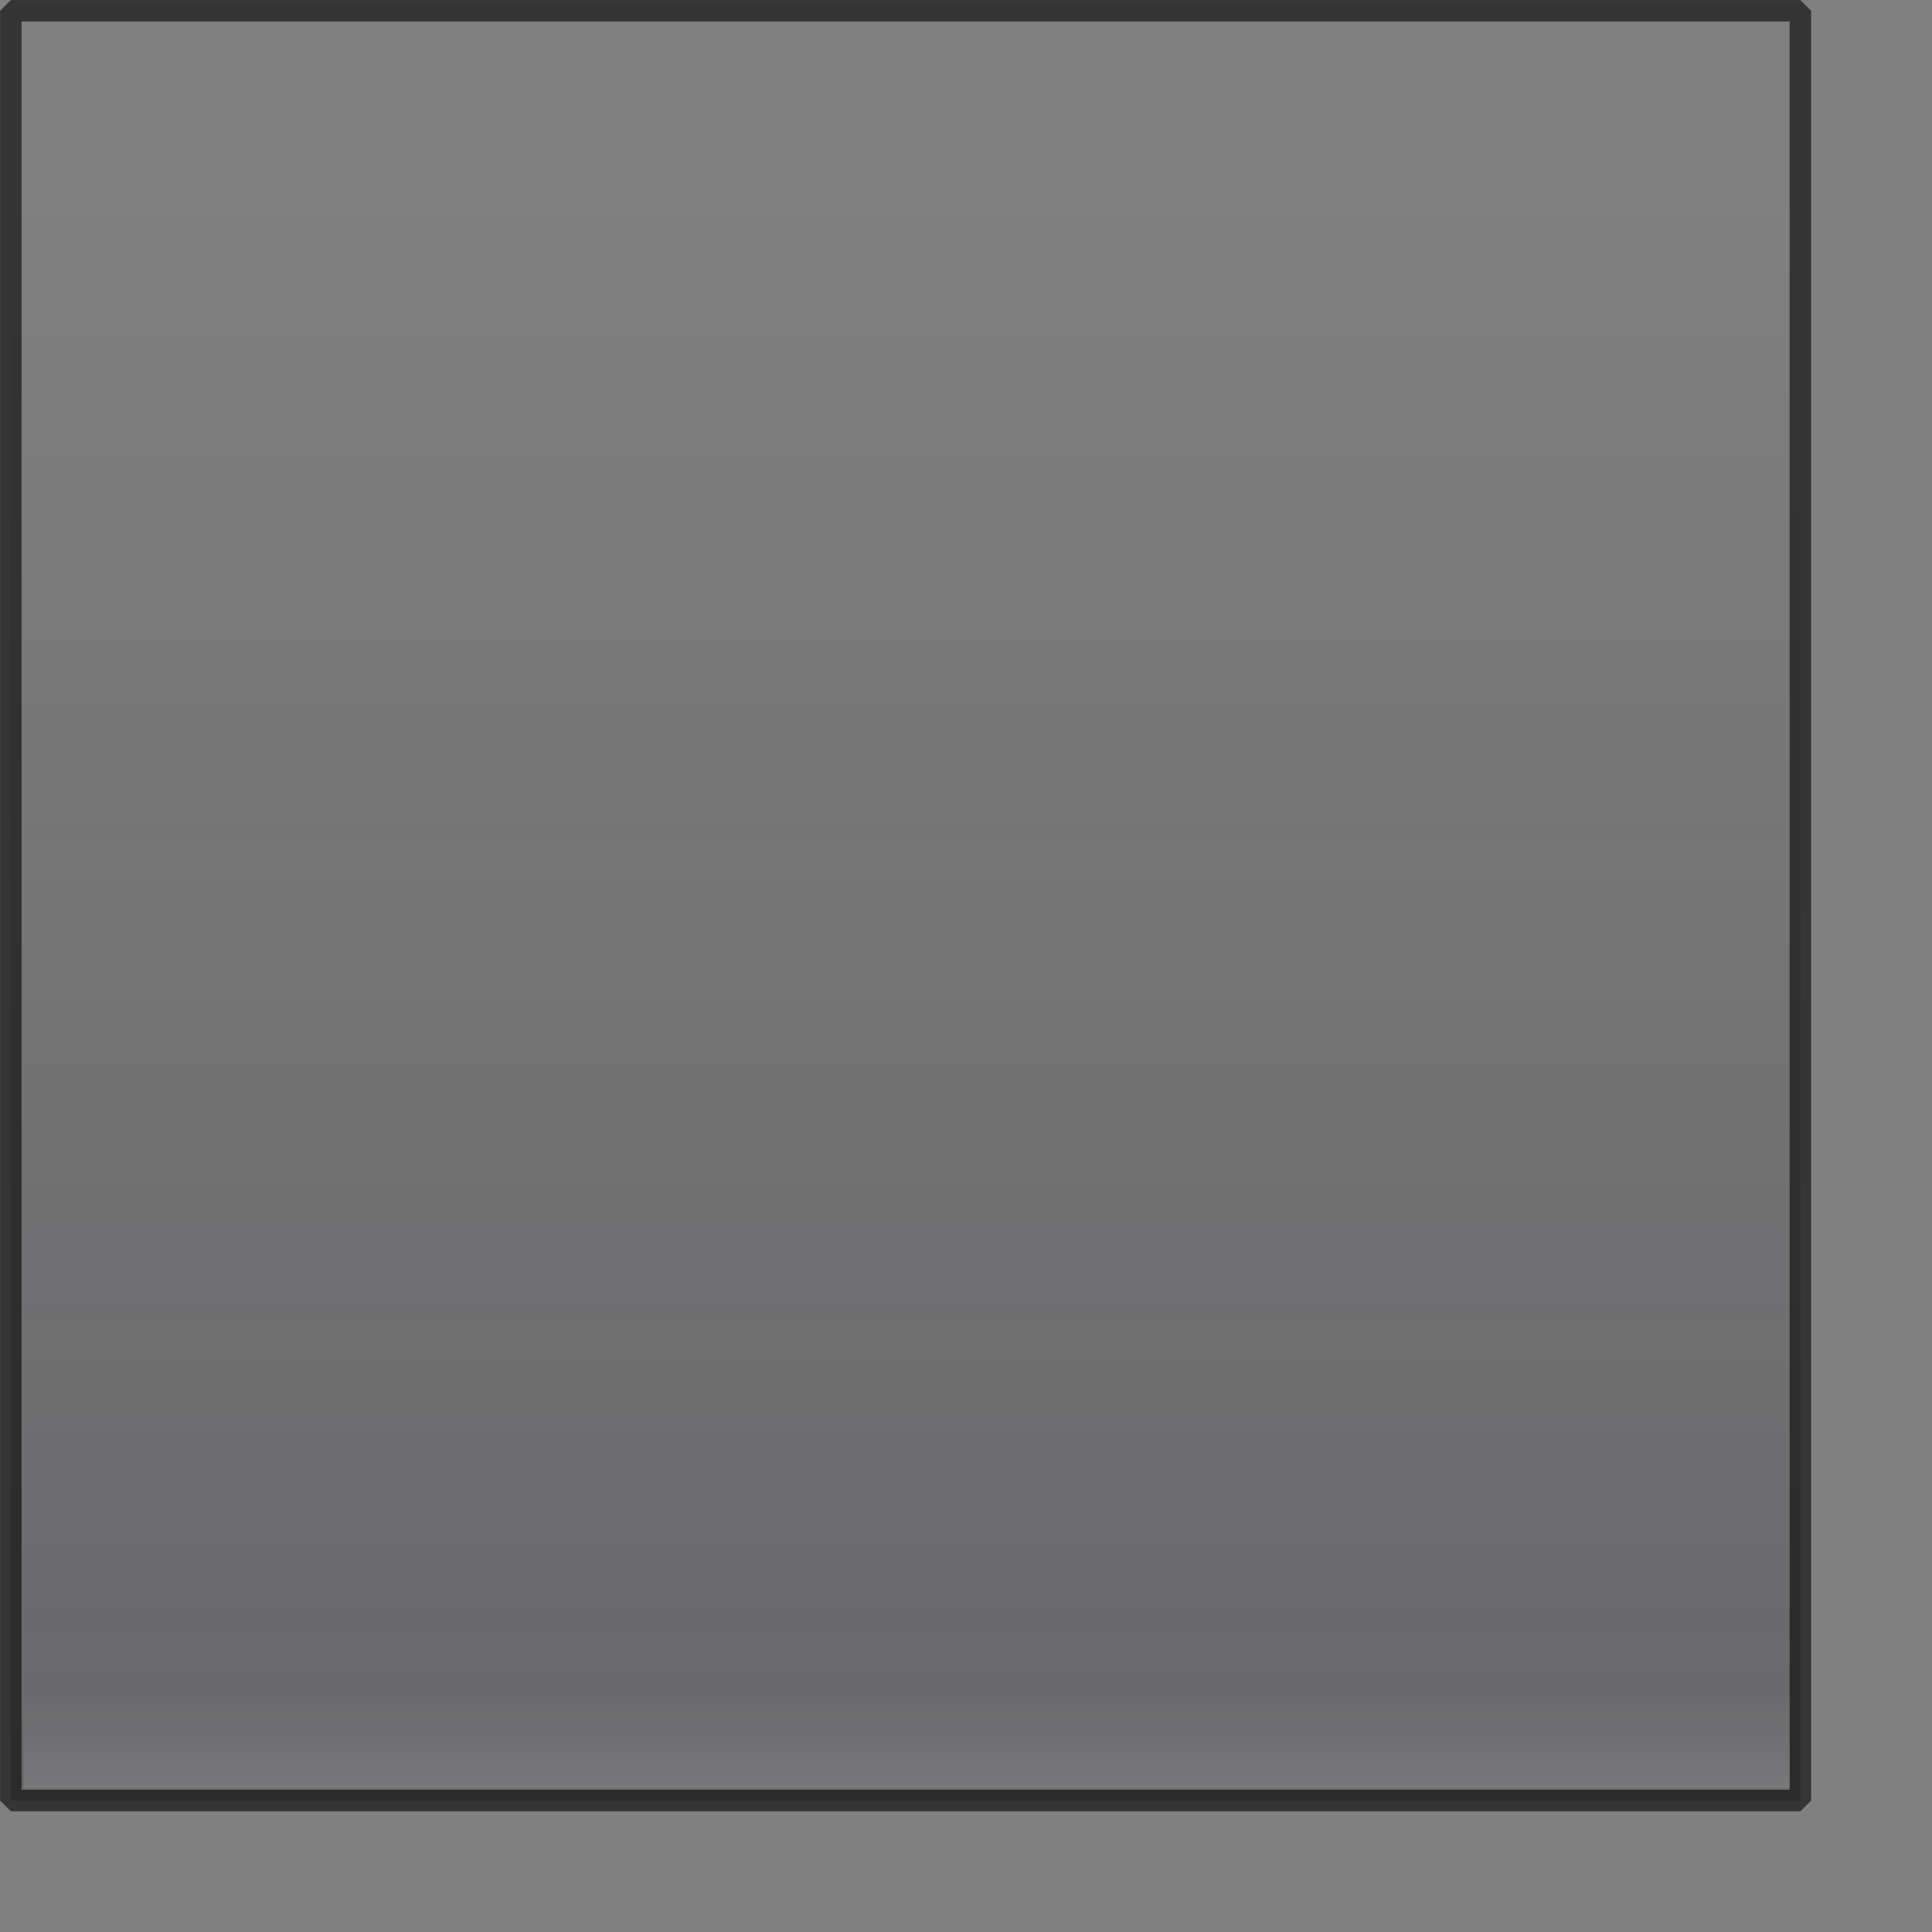 <?xml version="1.0" encoding="UTF-8" standalone="no"?>
<!-- Created with Inkscape (http://www.inkscape.org/) -->
<svg
   xmlns:dc="http://purl.org/dc/elements/1.1/"
   xmlns:cc="http://web.resource.org/cc/"
   xmlns:rdf="http://www.w3.org/1999/02/22-rdf-syntax-ns#"
   xmlns:svg="http://www.w3.org/2000/svg"
   xmlns="http://www.w3.org/2000/svg"
   xmlns:xlink="http://www.w3.org/1999/xlink"
   xmlns:sodipodi="http://inkscape.sourceforge.net/DTD/sodipodi-0.dtd"
   xmlns:inkscape="http://www.inkscape.org/namespaces/inkscape"
   width="36pt"
   height="36pt"
   id="svg1307"
   sodipodi:version="0.32"
   inkscape:version="0.43"
   sodipodi:docbase="/home/emrah/.themes/Polycarbonate-0.5-dark/gtk-2.0"
   sodipodi:docname="list_header-pressed.svg"
   version="1.0">
  <rect width="100%" height="100%" fill="#808080" stroke="none"/>
  <defs
     id="defs1309">
    <linearGradient
       inkscape:collect="always"
       id="linearGradient3071">
      <stop
         style="stop-color:#ffffff;stop-opacity:1;"
         offset="0"
         id="stop3073" />
      <stop
         style="stop-color:#ffffff;stop-opacity:0;"
         offset="1"
         id="stop3075" />
    </linearGradient>
    <linearGradient
       id="linearGradient2201">
      <stop
         style="stop-color:#20203f;stop-opacity:0.443;"
         offset="0"
         id="stop2203" />
      <stop
         style="stop-color:#000000;stop-opacity:0;"
         offset="1"
         id="stop2205" />
    </linearGradient>
    <linearGradient
       inkscape:collect="always"
       xlink:href="#linearGradient2201"
       id="linearGradient2207"
       x1="21.604"
       y1="88.848"
       x2="21.604"
       y2="4.889"
       gradientUnits="userSpaceOnUse"
       gradientTransform="matrix(1.023,0,0,1.013,-0.515,-2.943934e-5)" />
    <linearGradient
       inkscape:collect="always"
       xlink:href="#linearGradient3071"
       id="linearGradient3077"
       x1="3.938"
       y1="44.438"
       x2="3.938"
       y2="42.125"
       gradientUnits="userSpaceOnUse" />
  </defs>
  <sodipodi:namedview
     id="base"
     pagecolor="#54b865"
     bordercolor="#666666"
     borderopacity="1.0"
     inkscape:pageopacity="0"
     inkscape:pageshadow="2"
     inkscape:zoom="11.577778"
     inkscape:cx="22.499089"
     inkscape:cy="14.040227"
     inkscape:current-layer="layer1"
     showgrid="true"
     inkscape:grid-bbox="true"
     inkscape:document-units="px"
     inkscape:window-width="1024"
     inkscape:window-height="694"
     inkscape:window-x="12"
     inkscape:window-y="69"
     borderlayer="top" />
  <g
     id="layer1"
     inkscape:label="Layer 1"
     inkscape:groupmode="layer">
    <path
       style="fill:#ffffff;fill-opacity:1;fill-rule:evenodd;stroke:none;stroke-width:1px;stroke-linecap:butt;stroke-linejoin:miter;stroke-opacity:1"
       d="M 69.5,-1e+18 L 69.5,-1e+18 L 69.5,-1e+18 z "
       id="path2247"
       sodipodi:nodetypes="ccc" />
    <rect
       rx="0"
       ry="0"
       y="0.268"
       x="0.269"
       height="44.466"
       width="44.461"
       id="rect2284"
       style="fill:url(#linearGradient2207);fill-opacity:1;fill-rule:evenodd;stroke:#000000;stroke-width:0.534;stroke-linecap:square;stroke-linejoin:bevel;stroke-miterlimit:4;stroke-dasharray:none;stroke-dashoffset:0;stroke-opacity:0.586" />
    <rect
       style="opacity:0.1;fill:url(#linearGradient3077);fill-opacity:1.0;fill-rule:evenodd;stroke:none;stroke-width:1.278;stroke-linecap:round;stroke-linejoin:miter;stroke-miterlimit:4;stroke-dasharray:none;stroke-dashoffset:0;stroke-opacity:0.586"
       id="rect1323"
       width="43.875"
       height="2.312"
       x="0.594"
       y="42.125" />
  </g>
</svg>
